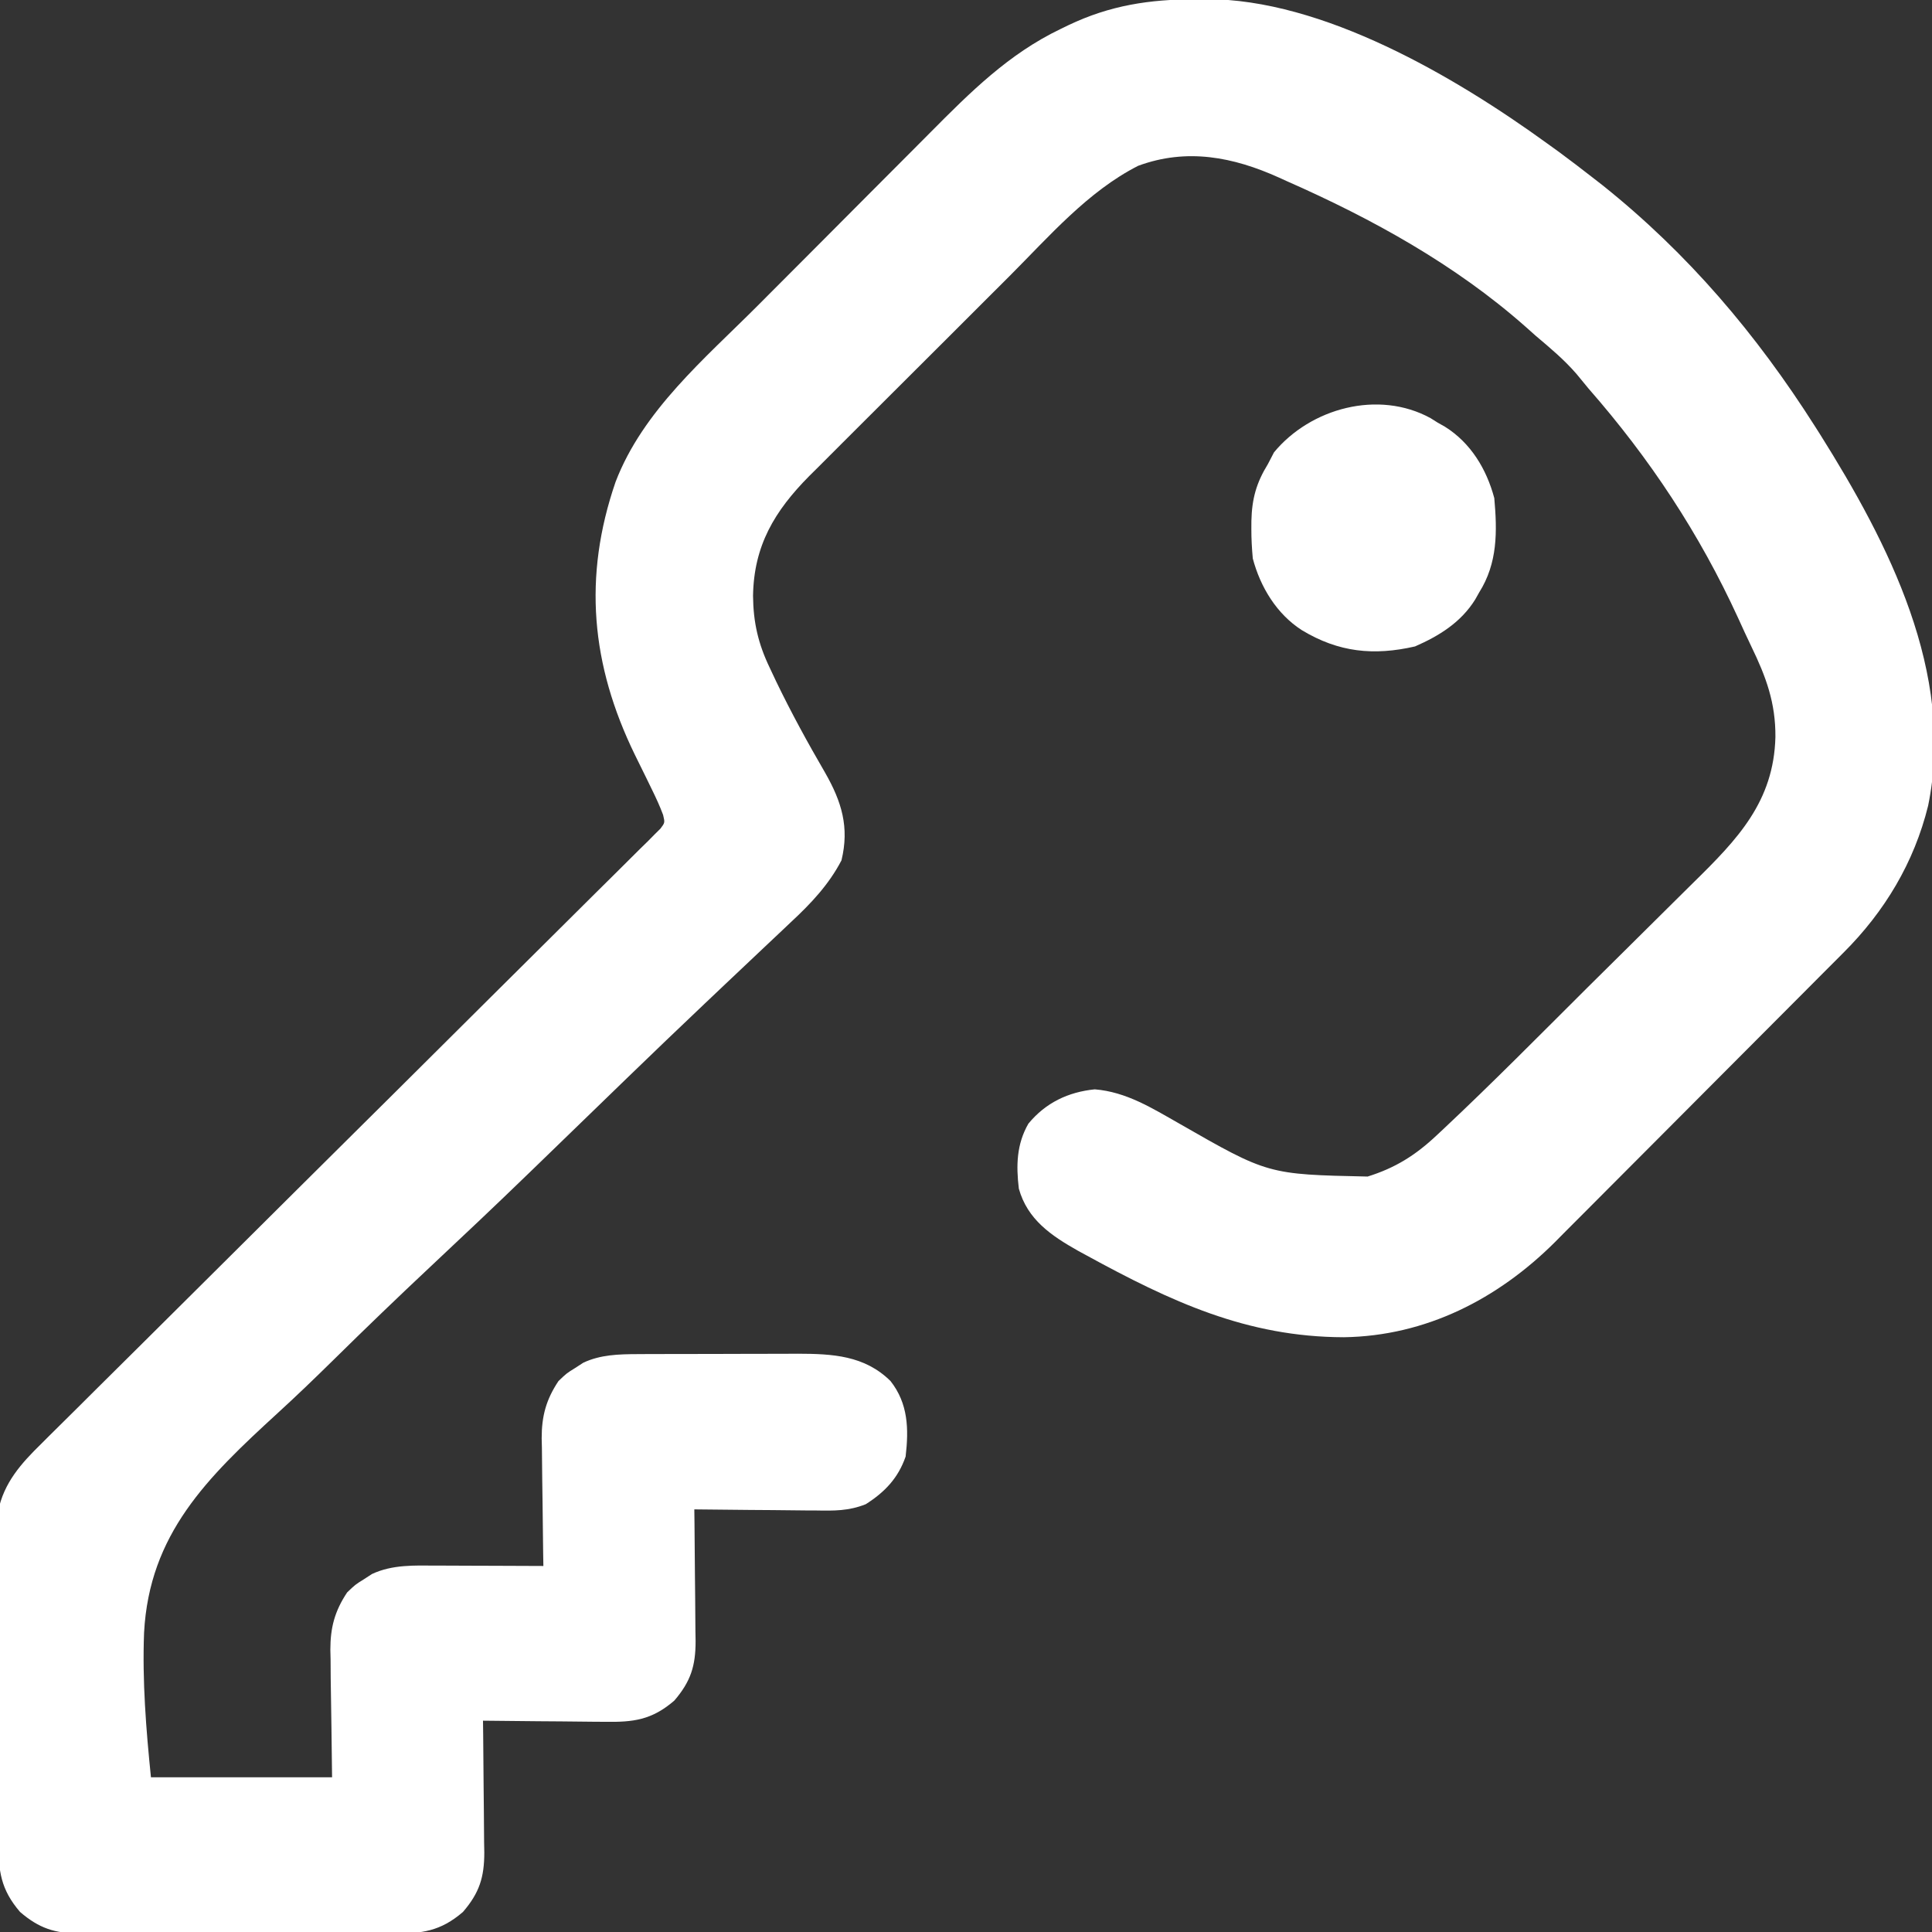 <svg width="100" height="100" viewBox="0 0 100 100" fill="none" xmlns="http://www.w3.org/2000/svg">
<rect x="0" y="0" width="100" height="100" fill="#333333" stroke="none"/>
<g clip-path="url(#clip0_484_22)">
<path d="M61.878 -0.037C62.06 -0.039 62.242 -0.041 62.43 -0.044C68.47 -0.056 75.318 3.973 80.078 7.422C80.284 7.57 80.49 7.719 80.702 7.872C81.282 8.3 81.853 8.736 82.422 9.18C82.594 9.313 82.765 9.447 82.942 9.584C87.373 13.121 90.914 17.301 93.945 22.07C94.03 22.203 94.114 22.335 94.201 22.472C97.753 28.126 101.205 34.84 99.8 41.702C99.075 44.644 97.552 47.182 95.416 49.312C95.08 49.647 94.745 49.983 94.41 50.319C94.278 50.452 94.145 50.585 94.009 50.722C93.867 50.864 93.725 51.007 93.579 51.154C92.03 52.709 90.48 54.263 88.93 55.817C87.993 56.756 87.056 57.695 86.121 58.636C85.213 59.547 84.305 60.457 83.397 61.367C83.052 61.713 82.707 62.059 82.362 62.406C81.879 62.891 81.395 63.376 80.911 63.86C80.77 64.002 80.63 64.144 80.485 64.291C77.518 67.246 73.796 69.152 69.558 69.215C64.521 69.204 60.594 67.36 56.214 64.966C56.077 64.892 55.941 64.817 55.8 64.741C54.407 63.954 53.181 63.125 52.735 61.523C52.591 60.325 52.617 59.227 53.228 58.162C54.122 57.076 55.292 56.522 56.665 56.384C58.3 56.516 59.635 57.36 61.035 58.154C65.629 60.788 65.629 60.788 70.787 60.898C72.22 60.452 73.268 59.794 74.361 58.765C74.47 58.663 74.579 58.562 74.691 58.457C77.237 56.067 79.692 53.579 82.167 51.115C82.851 50.435 83.536 49.757 84.222 49.08C85.059 48.255 85.892 47.428 86.724 46.599C87.038 46.285 87.354 45.973 87.671 45.662C89.939 43.434 91.811 41.49 91.895 38.147C91.909 36.381 91.411 35.033 90.649 33.462C90.414 32.974 90.189 32.483 89.966 31.99C87.962 27.619 85.394 23.734 82.227 20.117C82.019 19.865 81.811 19.613 81.604 19.36C80.967 18.622 80.236 18.011 79.492 17.383C79.314 17.224 79.135 17.065 78.951 16.901C75.316 13.691 71.023 11.323 66.602 9.375C66.406 9.286 66.406 9.286 66.207 9.195C63.834 8.122 61.427 7.652 58.911 8.582C56.304 9.907 54.291 12.251 52.249 14.294C51.922 14.62 51.595 14.947 51.268 15.273C50.586 15.953 49.905 16.634 49.225 17.315C48.355 18.186 47.484 19.054 46.612 19.922C45.937 20.593 45.264 21.266 44.591 21.939C44.271 22.26 43.949 22.58 43.628 22.9C43.178 23.348 42.73 23.797 42.282 24.247C42.151 24.377 42.02 24.506 41.885 24.64C40.085 26.459 39.02 28.243 38.977 30.835C38.99 32.221 39.245 33.324 39.844 34.57C39.953 34.802 40.062 35.034 40.175 35.273C40.953 36.886 41.81 38.452 42.71 39.999C43.568 41.502 43.969 42.821 43.555 44.531C42.9 45.789 41.968 46.773 40.938 47.729C40.797 47.863 40.656 47.997 40.51 48.135C40.203 48.426 39.895 48.716 39.586 49.006C38.907 49.644 38.23 50.285 37.554 50.926C37.19 51.272 36.826 51.617 36.461 51.962C35.117 53.236 33.781 54.517 32.45 55.805C32.353 55.899 32.257 55.992 32.157 56.089C31.258 56.958 30.36 57.828 29.463 58.699C28.848 59.295 28.234 59.891 27.619 60.486C27.517 60.585 27.415 60.684 27.309 60.785C25.666 62.376 24.004 63.946 22.335 65.51C20.611 67.126 18.91 68.763 17.227 70.422C16.285 71.349 15.335 72.263 14.359 73.154C10.73 76.478 7.728 79.393 7.457 84.509C7.361 87.016 7.56 89.499 7.813 91.992C10.906 91.992 14 91.992 17.188 91.992C17.157 89.427 17.157 89.427 17.117 86.862C17.115 86.538 17.113 86.213 17.111 85.889C17.107 85.724 17.103 85.559 17.099 85.389C17.099 84.238 17.327 83.386 17.969 82.422C18.389 82.02 18.389 82.02 18.823 81.75C18.966 81.658 19.108 81.566 19.255 81.47C20.312 80.976 21.452 81.028 22.594 81.036C22.753 81.036 22.911 81.036 23.075 81.036C23.578 81.037 24.082 81.04 24.585 81.042C24.928 81.043 25.271 81.044 25.614 81.045C26.451 81.047 27.288 81.051 28.125 81.055C28.121 80.82 28.117 80.586 28.113 80.344C28.099 79.469 28.09 78.594 28.082 77.719C28.078 77.341 28.073 76.964 28.066 76.586C28.057 76.041 28.052 75.496 28.049 74.951C28.043 74.701 28.043 74.701 28.037 74.445C28.036 73.297 28.266 72.446 28.906 71.484C29.326 71.082 29.326 71.082 29.761 70.813C29.903 70.721 30.046 70.628 30.193 70.533C31.081 70.117 32.016 70.093 32.984 70.089C33.206 70.088 33.428 70.086 33.656 70.085C34.011 70.085 34.011 70.085 34.374 70.084C34.62 70.084 34.866 70.083 35.119 70.082C35.639 70.081 36.159 70.081 36.679 70.081C37.341 70.081 38.003 70.078 38.666 70.075C39.302 70.072 39.938 70.072 40.575 70.072C40.811 70.071 41.047 70.069 41.29 70.068C43.09 70.073 44.752 70.156 46.094 71.484C47.01 72.649 47.041 73.962 46.875 75.391C46.491 76.502 45.801 77.229 44.813 77.857C43.928 78.21 43.175 78.199 42.232 78.182C42.051 78.181 41.871 78.18 41.685 78.18C41.112 78.176 40.539 78.169 39.966 78.162C39.576 78.159 39.186 78.156 38.796 78.154C37.843 78.147 36.891 78.137 35.938 78.125C35.942 78.489 35.942 78.489 35.947 78.859C35.958 79.761 35.964 80.663 35.97 81.565C35.973 81.955 35.977 82.345 35.982 82.735C35.989 83.296 35.992 83.858 35.995 84.419C35.998 84.593 36.001 84.766 36.004 84.945C36.004 86.227 35.754 87.032 34.9 88.025C33.731 89.031 32.777 89.145 31.294 89.12C31.114 89.119 30.934 89.118 30.748 89.117C30.175 89.114 29.602 89.106 29.029 89.099C28.639 89.096 28.249 89.094 27.859 89.091C26.906 89.085 25.953 89.075 25 89.062C25.005 89.426 25.005 89.426 25.009 89.797C25.02 90.699 25.027 91.601 25.032 92.503C25.035 92.893 25.039 93.283 25.044 93.672C25.052 94.234 25.055 94.795 25.057 95.357C25.06 95.53 25.064 95.704 25.067 95.882C25.067 97.164 24.817 97.97 23.963 98.962C22.798 99.965 21.836 100.086 20.358 100.076C20.17 100.077 19.981 100.078 19.786 100.079C19.164 100.081 18.542 100.08 17.92 100.078C17.487 100.078 17.053 100.079 16.62 100.079C15.712 100.08 14.805 100.079 13.897 100.076C12.735 100.073 11.572 100.075 10.41 100.078C9.515 100.081 8.62 100.08 7.726 100.078C7.297 100.078 6.868 100.078 6.44 100.08C5.84 100.081 5.241 100.079 4.642 100.076C4.465 100.077 4.289 100.078 4.107 100.079C2.834 100.067 2.024 99.811 1.038 98.962C0.038 97.8 -0.086 96.839 -0.079 95.364C-0.08 95.176 -0.081 94.988 -0.083 94.794C-0.086 94.174 -0.086 93.554 -0.084 92.934C-0.085 92.501 -0.086 92.069 -0.088 91.636C-0.089 90.73 -0.089 89.824 -0.087 88.918C-0.085 87.759 -0.089 86.601 -0.094 85.442C-0.098 84.549 -0.098 83.656 -0.097 82.762C-0.097 82.335 -0.098 81.908 -0.1 81.481C-0.103 80.882 -0.101 80.284 -0.098 79.686C-0.101 79.423 -0.101 79.423 -0.104 79.155C-0.102 78.99 -0.1 78.826 -0.098 78.656C-0.098 78.515 -0.098 78.374 -0.098 78.228C0.196 76.745 1.1 75.742 2.152 74.714C2.29 74.576 2.428 74.438 2.57 74.296C3.031 73.836 3.494 73.38 3.957 72.923C4.289 72.593 4.62 72.263 4.951 71.933C5.756 71.132 6.563 70.332 7.37 69.533C8.31 68.602 9.248 67.669 10.185 66.735C11.857 65.07 13.53 63.407 15.204 61.744C15.354 61.595 15.354 61.595 15.507 61.443C16.625 60.333 17.743 59.223 18.861 58.113C19.268 57.71 19.674 57.307 20.08 56.904C20.23 56.755 20.23 56.755 20.384 56.602C22.053 54.945 23.721 53.286 25.387 51.626C26.323 50.694 27.259 49.763 28.198 48.834C29.08 47.962 29.959 47.088 30.837 46.212C31.16 45.891 31.485 45.57 31.81 45.249C32.252 44.814 32.69 44.376 33.129 43.937C33.325 43.746 33.325 43.746 33.525 43.551C33.699 43.374 33.699 43.374 33.877 43.194C34.029 43.043 34.029 43.043 34.185 42.889C34.418 42.581 34.418 42.581 34.322 42.178C34.147 41.708 33.94 41.264 33.718 40.813C33.626 40.623 33.533 40.432 33.437 40.236C33.243 39.841 33.049 39.447 32.854 39.052C30.592 34.403 30.17 29.861 31.862 24.943C33.276 21.248 36.483 18.562 39.214 15.825C39.38 15.658 39.546 15.492 39.717 15.32C40.594 14.44 41.471 13.561 42.349 12.682C43.251 11.779 44.151 10.874 45.051 9.969C45.748 9.268 46.447 8.569 47.146 7.869C47.478 7.537 47.81 7.203 48.141 6.869C50.217 4.778 52.205 2.789 54.895 1.501C55.028 1.436 55.161 1.371 55.298 1.305C57.455 0.275 59.5 -0.035 61.878 -0.037Z" fill="white"/>
<path d="M74.046 21.643C74.168 21.72 74.289 21.796 74.414 21.875C74.535 21.944 74.657 22.012 74.782 22.082C76.122 22.918 76.942 24.276 77.344 25.781C77.499 27.517 77.519 29.147 76.562 30.664C76.494 30.785 76.426 30.907 76.355 31.032C75.619 32.212 74.498 32.91 73.242 33.459C71.106 33.949 69.282 33.766 67.383 32.617C66.08 31.78 65.236 30.386 64.844 28.906C64.797 28.387 64.769 27.898 64.77 27.38C64.771 27.174 64.771 27.174 64.772 26.963C64.798 25.817 65.029 24.99 65.625 24.023C65.73 23.822 65.835 23.621 65.942 23.413C67.837 21.12 71.351 20.167 74.046 21.643Z" fill="white"/>
</g>
<defs>
<clipPath id="clip0_484_22">
<rect width="100" height="100" fill="white"/>
</clipPath>
</defs>
</svg>
